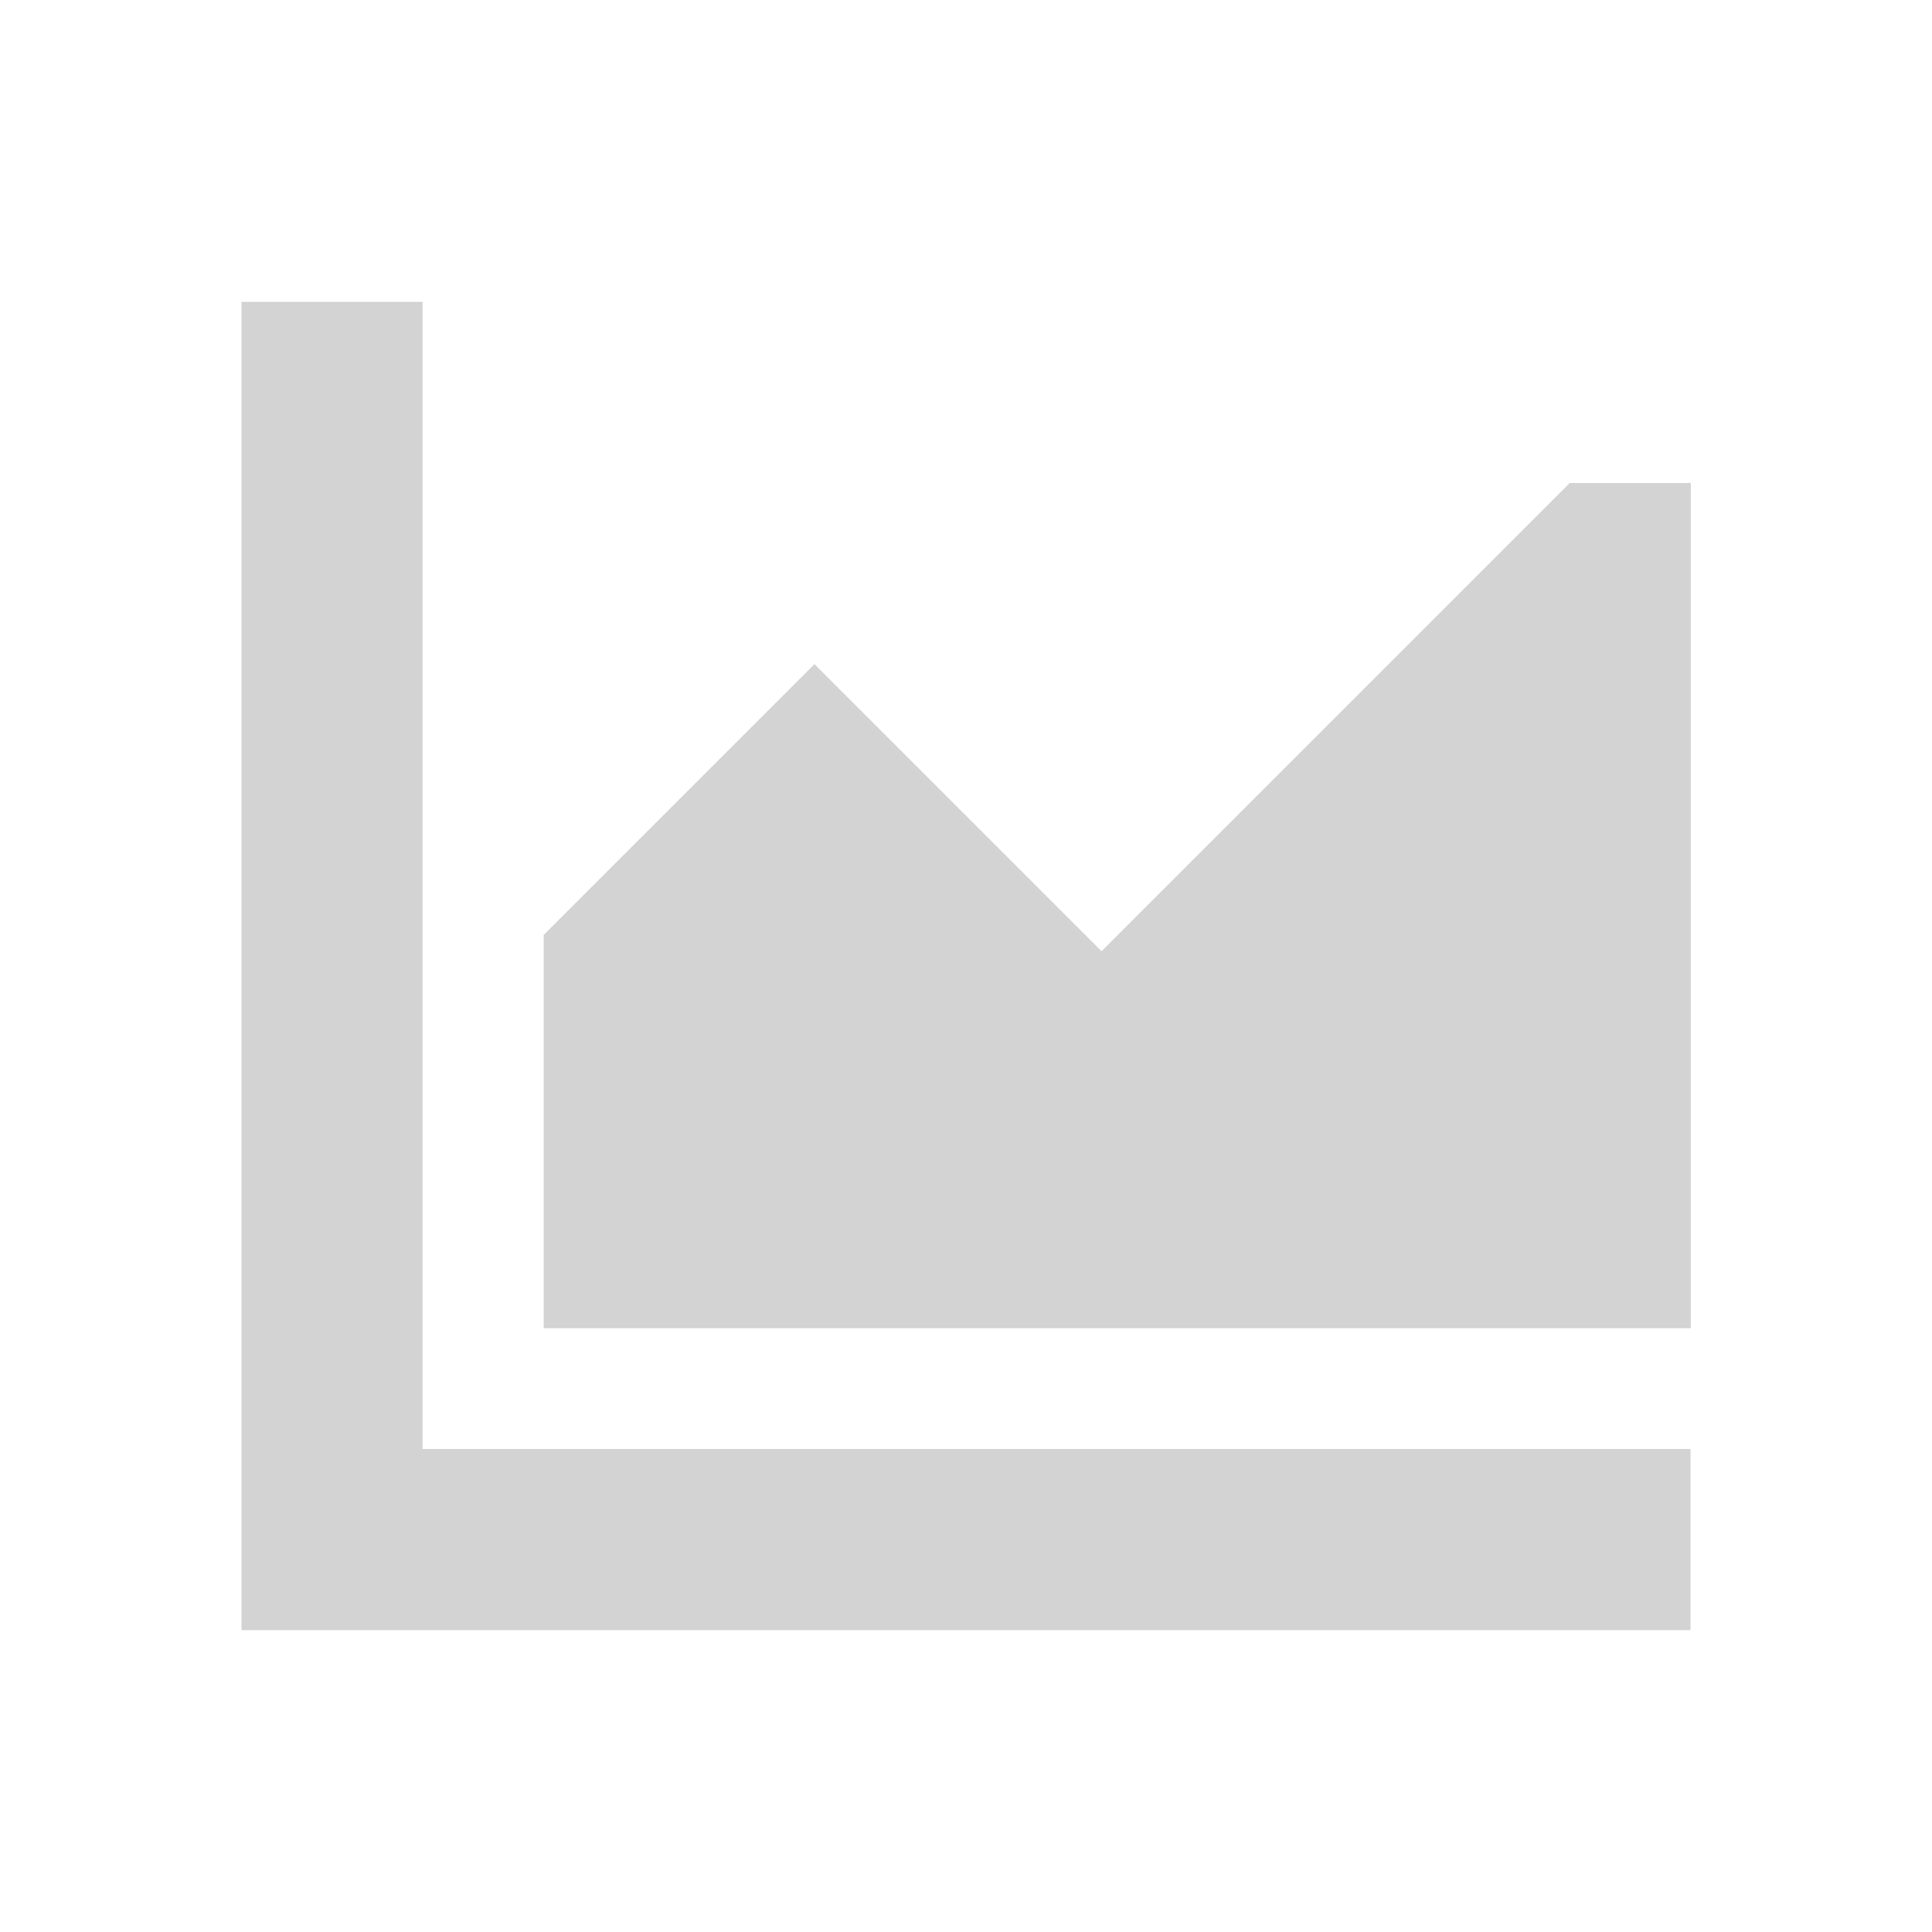 <svg xmlns="http://www.w3.org/2000/svg" viewBox="0 0 64 64"><defs fill="#D3D3D3"></defs><path d="m14,48h42v6H8V10h6v38ZM52,16l-15.51,15.51-9.51-9.51-8.97,8.97v13.03h38v-28h-4Z" fill="#D3D3D3"></path></svg>